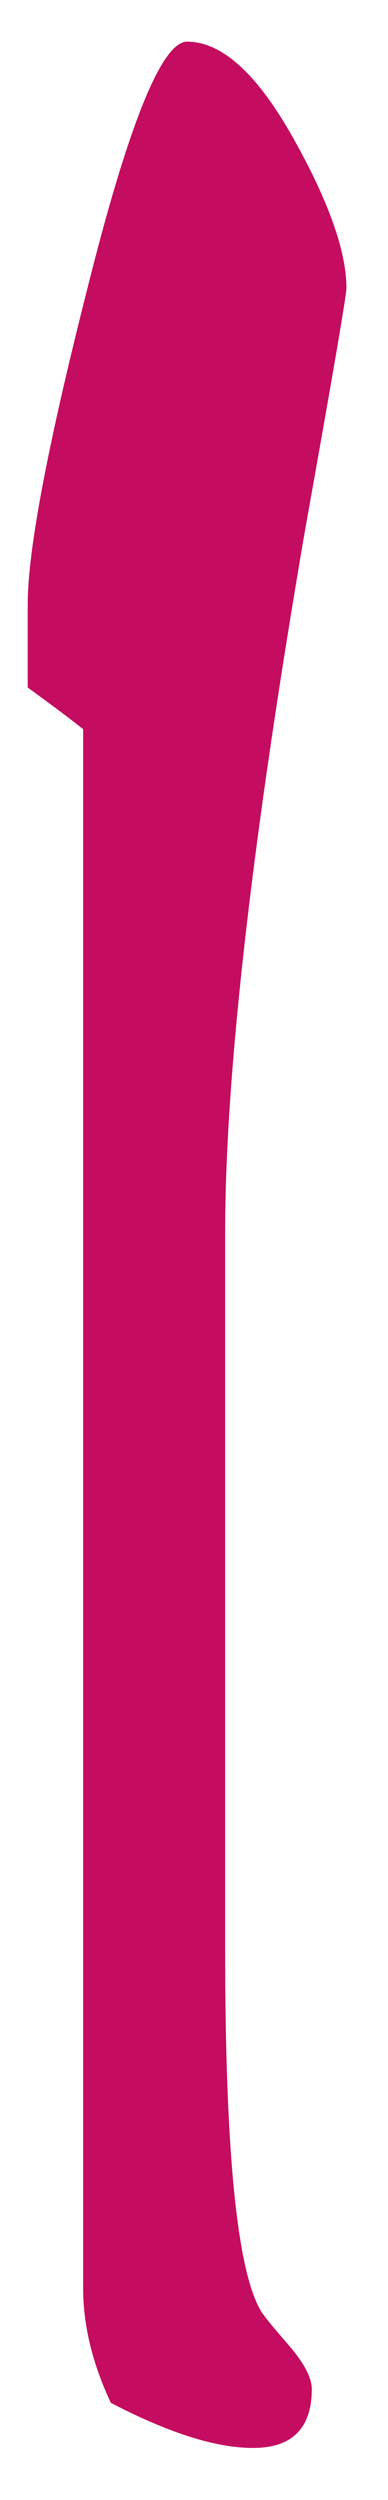 <?xml version="1.0" encoding="UTF-8"?> <svg xmlns="http://www.w3.org/2000/svg" xmlns:xlink="http://www.w3.org/1999/xlink" width="7px" height="45px" viewBox="0 0 7 45"> <title>1</title> <g id="Page-1" stroke="none" stroke-width="1" fill="none" fill-rule="evenodd"> <g id="Контент_" transform="translate(-915, -1812)" fill="#C40C60" fill-rule="nonzero"> <path d="M919.562,1856.062 C920.271,1856.062 920.625,1855.708 920.625,1855 C920.625,1854.792 920.479,1854.521 920.188,1854.188 C919.896,1853.854 919.729,1853.646 919.688,1853.562 C919.271,1852.812 919.062,1850.667 919.062,1847.125 L919.062,1847.125 L919.062,1834.188 C919.062,1831.354 919.542,1827.146 920.5,1821.562 C921,1818.771 921.25,1817.312 921.25,1817.188 C921.25,1816.521 920.927,1815.615 920.281,1814.469 C919.635,1813.323 919,1812.75 918.375,1812.75 C917.917,1812.75 917.312,1814.25 916.562,1817.25 C915.854,1820.042 915.5,1821.917 915.5,1822.875 L915.5,1822.875 L915.5,1824.375 C915.958,1824.708 916.292,1824.958 916.5,1825.125 L916.5,1825.125 L916.5,1853.188 C916.5,1853.854 916.667,1854.542 917,1855.25 C918.042,1855.792 918.896,1856.062 919.562,1856.062 Z" id="1"></path> </g> </g> </svg> 